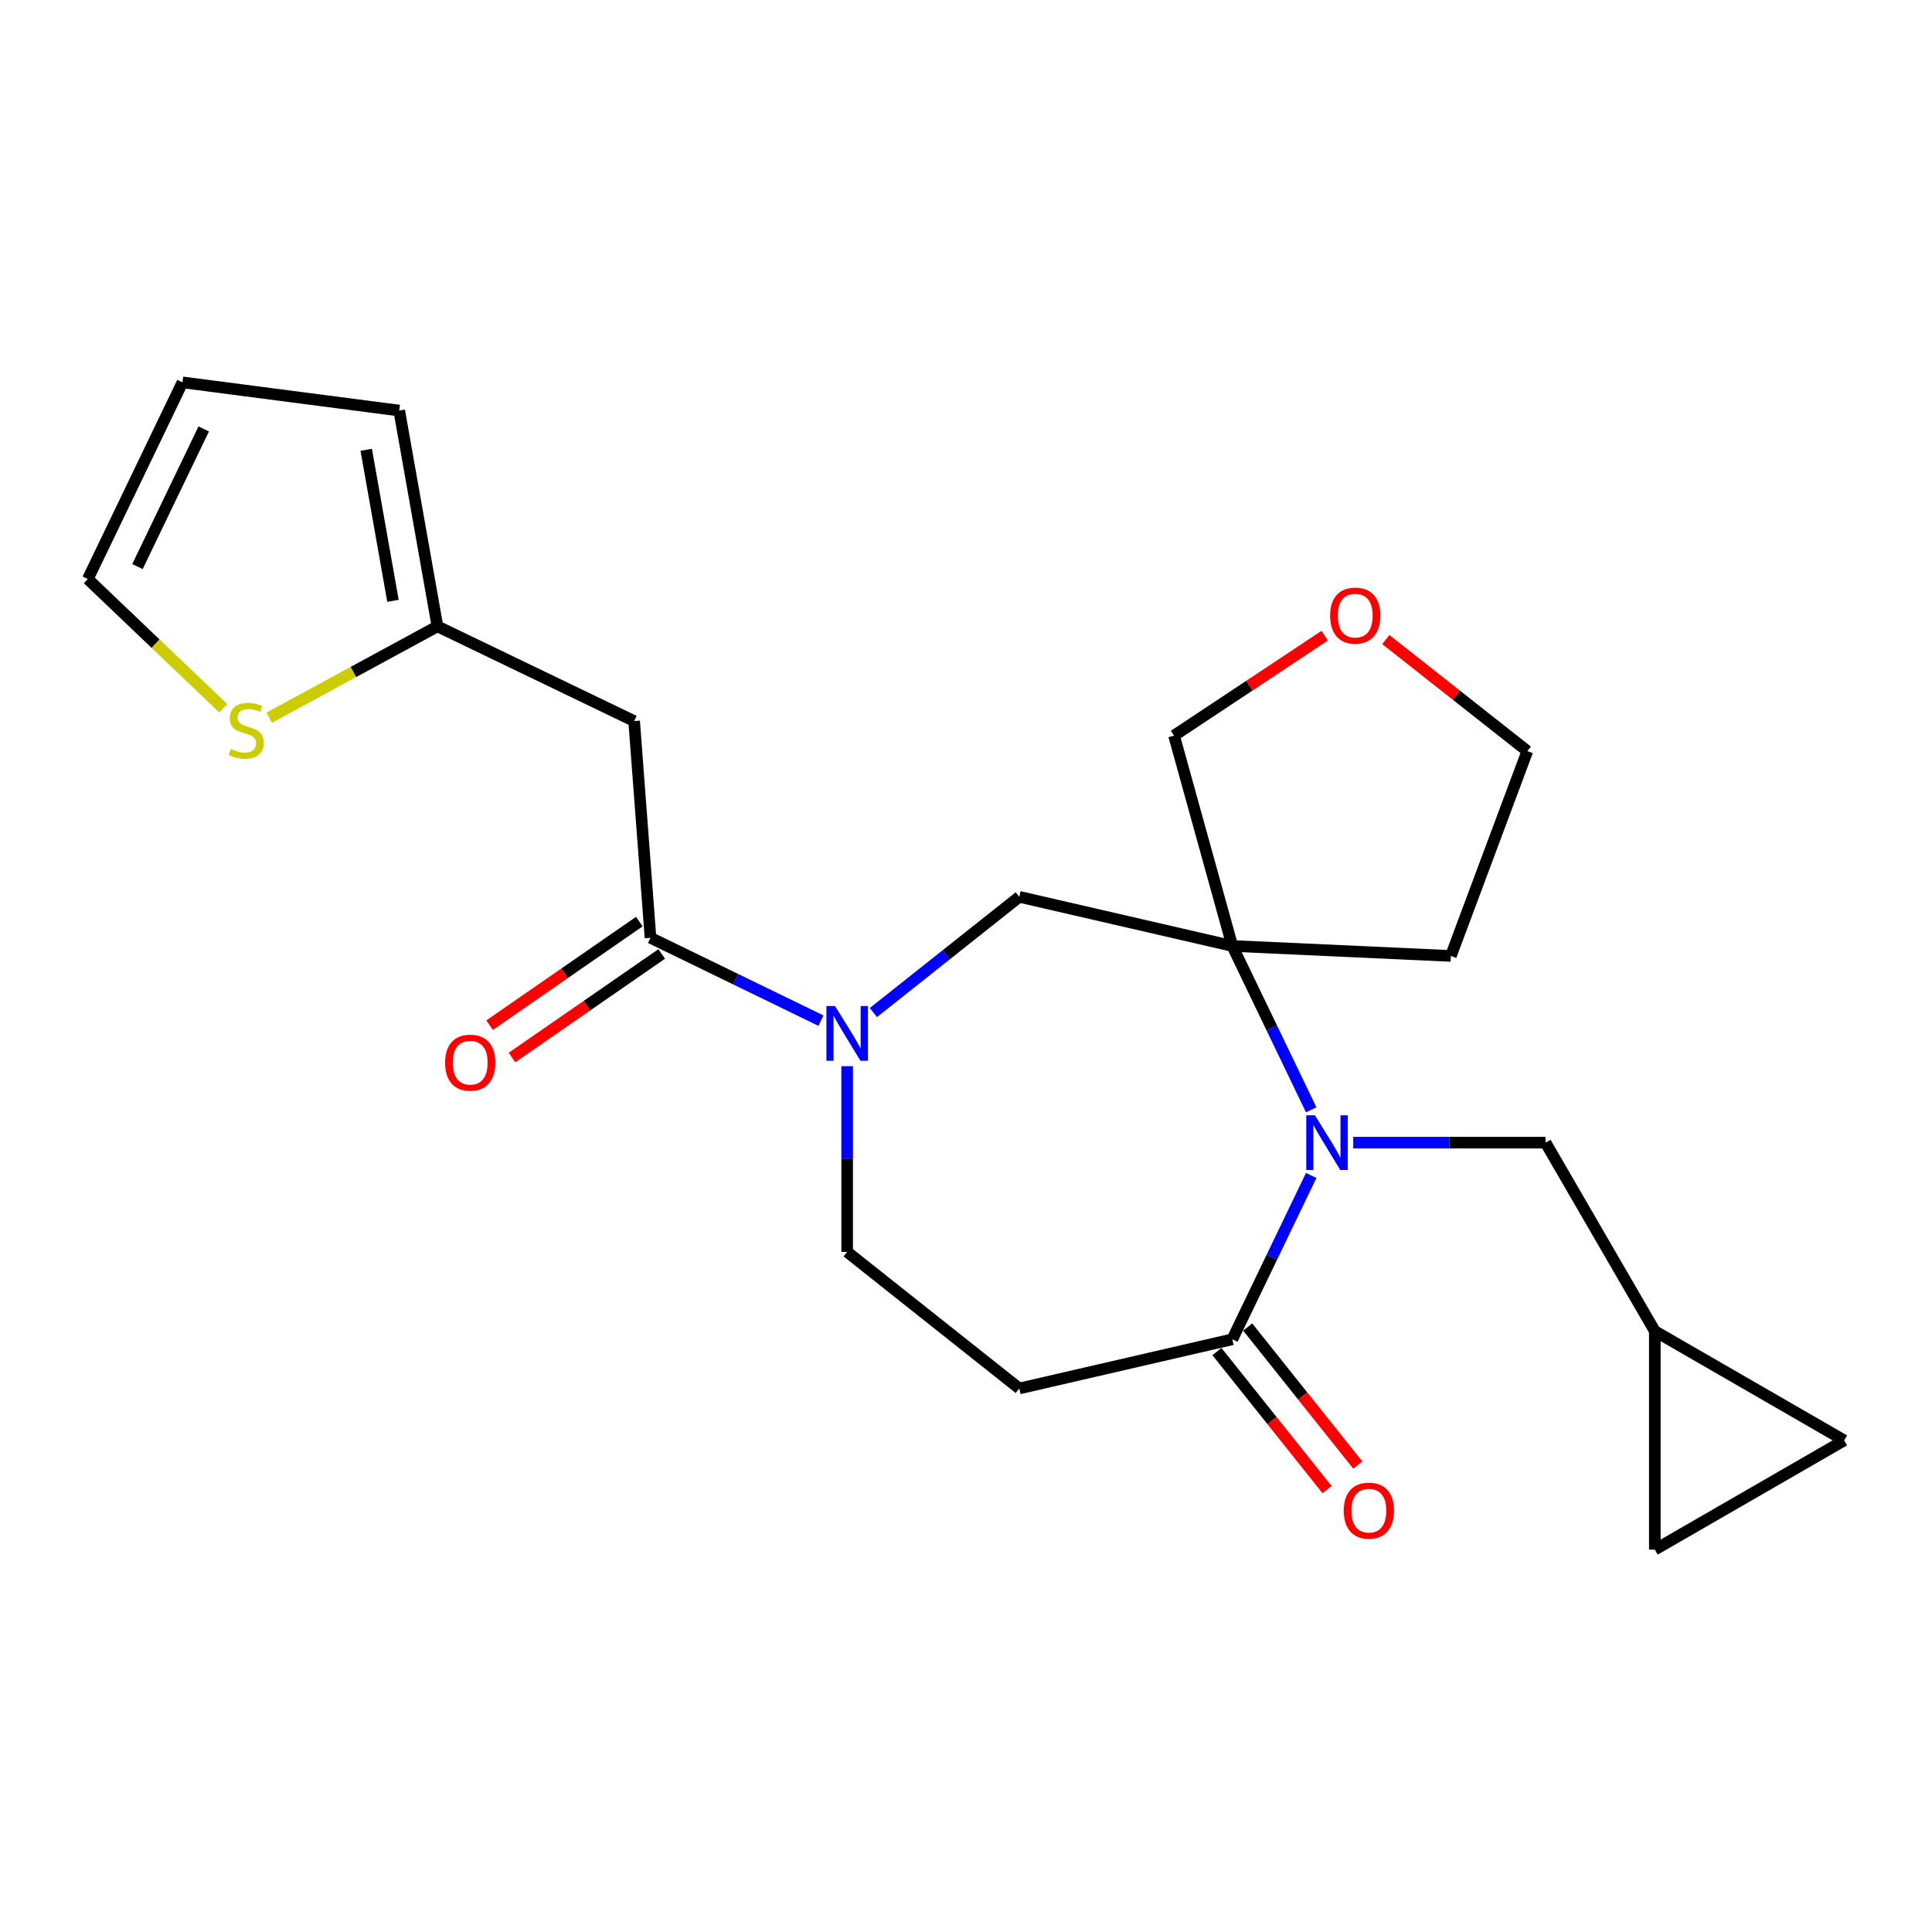 <?xml version='1.0' encoding='iso-8859-1'?>
<svg version='1.1' baseProfile='full'
              xmlns='http://www.w3.org/2000/svg'
                      xmlns:rdkit='http://www.rdkit.org/xml'
                      xmlns:xlink='http://www.w3.org/1999/xlink'
                  xml:space='preserve'
width='1000px' height='1000px' viewBox='0 0 1000 1000'>
<!-- END OF HEADER -->
<rect style='opacity:1.0;fill:#FFFFFF;stroke:none' width='1000' height='1000' x='0' y='0'> </rect>
<path class='bond-0' d='M 678.686,574.445 L 658.266,532.035' style='fill:none;fill-rule:evenodd;stroke:#0000FF;stroke-width:6px;stroke-linecap:butt;stroke-linejoin:miter;stroke-opacity:1' />
<path class='bond-0' d='M 658.266,532.035 L 637.846,489.626' style='fill:none;fill-rule:evenodd;stroke:#000000;stroke-width:6px;stroke-linecap:butt;stroke-linejoin:miter;stroke-opacity:1' />
<path class='bond-3' d='M 678.685,608.414 L 658.265,650.818' style='fill:none;fill-rule:evenodd;stroke:#0000FF;stroke-width:6px;stroke-linecap:butt;stroke-linejoin:miter;stroke-opacity:1' />
<path class='bond-3' d='M 658.265,650.818 L 637.846,693.221' style='fill:none;fill-rule:evenodd;stroke:#000000;stroke-width:6px;stroke-linecap:butt;stroke-linejoin:miter;stroke-opacity:1' />
<path class='bond-8' d='M 700.431,591.429 L 750.2,591.429' style='fill:none;fill-rule:evenodd;stroke:#0000FF;stroke-width:6px;stroke-linecap:butt;stroke-linejoin:miter;stroke-opacity:1' />
<path class='bond-8' d='M 750.2,591.429 L 799.968,591.429' style='fill:none;fill-rule:evenodd;stroke:#000000;stroke-width:6px;stroke-linecap:butt;stroke-linejoin:miter;stroke-opacity:1' />
<path class='bond-5' d='M 637.846,489.626 L 527.58,464.195' style='fill:none;fill-rule:evenodd;stroke:#000000;stroke-width:6px;stroke-linecap:butt;stroke-linejoin:miter;stroke-opacity:1' />
<path class='bond-19' d='M 637.846,489.626 L 750.962,494.796' style='fill:none;fill-rule:evenodd;stroke:#000000;stroke-width:6px;stroke-linecap:butt;stroke-linejoin:miter;stroke-opacity:1' />
<path class='bond-21' d='M 637.846,489.626 L 607.686,380.764' style='fill:none;fill-rule:evenodd;stroke:#000000;stroke-width:6px;stroke-linecap:butt;stroke-linejoin:miter;stroke-opacity:1' />
<path class='bond-1' d='M 452.076,524.1 L 489.828,494.148' style='fill:none;fill-rule:evenodd;stroke:#0000FF;stroke-width:6px;stroke-linecap:butt;stroke-linejoin:miter;stroke-opacity:1' />
<path class='bond-1' d='M 489.828,494.148 L 527.58,464.195' style='fill:none;fill-rule:evenodd;stroke:#000000;stroke-width:6px;stroke-linecap:butt;stroke-linejoin:miter;stroke-opacity:1' />
<path class='bond-2' d='M 424.923,528.281 L 380.812,506.838' style='fill:none;fill-rule:evenodd;stroke:#0000FF;stroke-width:6px;stroke-linecap:butt;stroke-linejoin:miter;stroke-opacity:1' />
<path class='bond-2' d='M 380.812,506.838 L 336.701,485.395' style='fill:none;fill-rule:evenodd;stroke:#000000;stroke-width:6px;stroke-linecap:butt;stroke-linejoin:miter;stroke-opacity:1' />
<path class='bond-24' d='M 438.493,551.865 L 438.493,599.929' style='fill:none;fill-rule:evenodd;stroke:#0000FF;stroke-width:6px;stroke-linecap:butt;stroke-linejoin:miter;stroke-opacity:1' />
<path class='bond-24' d='M 438.493,599.929 L 438.493,647.993' style='fill:none;fill-rule:evenodd;stroke:#000000;stroke-width:6px;stroke-linecap:butt;stroke-linejoin:miter;stroke-opacity:1' />
<path class='bond-4' d='M 336.701,485.395 L 328.228,373.23' style='fill:none;fill-rule:evenodd;stroke:#000000;stroke-width:6px;stroke-linecap:butt;stroke-linejoin:miter;stroke-opacity:1' />
<path class='bond-14' d='M 330.908,477.023 L 292.172,503.825' style='fill:none;fill-rule:evenodd;stroke:#000000;stroke-width:6px;stroke-linecap:butt;stroke-linejoin:miter;stroke-opacity:1' />
<path class='bond-14' d='M 292.172,503.825 L 253.437,530.627' style='fill:none;fill-rule:evenodd;stroke:#FF0000;stroke-width:6px;stroke-linecap:butt;stroke-linejoin:miter;stroke-opacity:1' />
<path class='bond-14' d='M 342.494,493.768 L 303.759,520.57' style='fill:none;fill-rule:evenodd;stroke:#000000;stroke-width:6px;stroke-linecap:butt;stroke-linejoin:miter;stroke-opacity:1' />
<path class='bond-14' d='M 303.759,520.57 L 265.023,547.372' style='fill:none;fill-rule:evenodd;stroke:#FF0000;stroke-width:6px;stroke-linecap:butt;stroke-linejoin:miter;stroke-opacity:1' />
<path class='bond-6' d='M 637.846,693.221 L 527.58,718.675' style='fill:none;fill-rule:evenodd;stroke:#000000;stroke-width:6px;stroke-linecap:butt;stroke-linejoin:miter;stroke-opacity:1' />
<path class='bond-15' d='M 629.887,699.571 L 658.39,735.295' style='fill:none;fill-rule:evenodd;stroke:#000000;stroke-width:6px;stroke-linecap:butt;stroke-linejoin:miter;stroke-opacity:1' />
<path class='bond-15' d='M 658.39,735.295 L 686.894,771.019' style='fill:none;fill-rule:evenodd;stroke:#FF0000;stroke-width:6px;stroke-linecap:butt;stroke-linejoin:miter;stroke-opacity:1' />
<path class='bond-15' d='M 645.804,686.871 L 674.308,722.595' style='fill:none;fill-rule:evenodd;stroke:#000000;stroke-width:6px;stroke-linecap:butt;stroke-linejoin:miter;stroke-opacity:1' />
<path class='bond-15' d='M 674.308,722.595 L 702.811,758.319' style='fill:none;fill-rule:evenodd;stroke:#FF0000;stroke-width:6px;stroke-linecap:butt;stroke-linejoin:miter;stroke-opacity:1' />
<path class='bond-7' d='M 328.228,373.23 L 226.424,324.2' style='fill:none;fill-rule:evenodd;stroke:#000000;stroke-width:6px;stroke-linecap:butt;stroke-linejoin:miter;stroke-opacity:1' />
<path class='bond-11' d='M 527.58,718.675 L 438.493,647.993' style='fill:none;fill-rule:evenodd;stroke:#000000;stroke-width:6px;stroke-linecap:butt;stroke-linejoin:miter;stroke-opacity:1' />
<path class='bond-9' d='M 226.424,324.2 L 182.89,347.838' style='fill:none;fill-rule:evenodd;stroke:#000000;stroke-width:6px;stroke-linecap:butt;stroke-linejoin:miter;stroke-opacity:1' />
<path class='bond-9' d='M 182.89,347.838 L 139.356,371.477' style='fill:none;fill-rule:evenodd;stroke:#CCCC00;stroke-width:6px;stroke-linecap:butt;stroke-linejoin:miter;stroke-opacity:1' />
<path class='bond-17' d='M 226.424,324.2 L 206.638,212.51' style='fill:none;fill-rule:evenodd;stroke:#000000;stroke-width:6px;stroke-linecap:butt;stroke-linejoin:miter;stroke-opacity:1' />
<path class='bond-17' d='M 203.406,310.999 L 189.555,232.815' style='fill:none;fill-rule:evenodd;stroke:#000000;stroke-width:6px;stroke-linecap:butt;stroke-linejoin:miter;stroke-opacity:1' />
<path class='bond-10' d='M 799.968,591.429 L 856.532,688.99' style='fill:none;fill-rule:evenodd;stroke:#000000;stroke-width:6px;stroke-linecap:butt;stroke-linejoin:miter;stroke-opacity:1' />
<path class='bond-16' d='M 115.547,366.569 L 80.501,333.133' style='fill:none;fill-rule:evenodd;stroke:#CCCC00;stroke-width:6px;stroke-linecap:butt;stroke-linejoin:miter;stroke-opacity:1' />
<path class='bond-16' d='M 80.501,333.133 L 45.455,299.697' style='fill:none;fill-rule:evenodd;stroke:#000000;stroke-width:6px;stroke-linecap:butt;stroke-linejoin:miter;stroke-opacity:1' />
<path class='bond-12' d='M 856.532,688.99 L 856.532,802.084' style='fill:none;fill-rule:evenodd;stroke:#000000;stroke-width:6px;stroke-linecap:butt;stroke-linejoin:miter;stroke-opacity:1' />
<path class='bond-13' d='M 856.532,688.99 L 954.545,745.543' style='fill:none;fill-rule:evenodd;stroke:#000000;stroke-width:6px;stroke-linecap:butt;stroke-linejoin:miter;stroke-opacity:1' />
<path class='bond-23' d='M 856.532,802.084 L 954.545,745.543' style='fill:none;fill-rule:evenodd;stroke:#000000;stroke-width:6px;stroke-linecap:butt;stroke-linejoin:miter;stroke-opacity:1' />
<path class='bond-26' d='M 45.455,299.697 L 94.45,197.916' style='fill:none;fill-rule:evenodd;stroke:#000000;stroke-width:6px;stroke-linecap:butt;stroke-linejoin:miter;stroke-opacity:1' />
<path class='bond-26' d='M 71.152,293.262 L 105.448,222.016' style='fill:none;fill-rule:evenodd;stroke:#000000;stroke-width:6px;stroke-linecap:butt;stroke-linejoin:miter;stroke-opacity:1' />
<path class='bond-18' d='M 206.638,212.51 L 94.45,197.916' style='fill:none;fill-rule:evenodd;stroke:#000000;stroke-width:6px;stroke-linecap:butt;stroke-linejoin:miter;stroke-opacity:1' />
<path class='bond-22' d='M 750.962,494.796 L 790.545,388.773' style='fill:none;fill-rule:evenodd;stroke:#000000;stroke-width:6px;stroke-linecap:butt;stroke-linejoin:miter;stroke-opacity:1' />
<path class='bond-20' d='M 685.666,329.044 L 646.676,354.904' style='fill:none;fill-rule:evenodd;stroke:#FF0000;stroke-width:6px;stroke-linecap:butt;stroke-linejoin:miter;stroke-opacity:1' />
<path class='bond-20' d='M 646.676,354.904 L 607.686,380.764' style='fill:none;fill-rule:evenodd;stroke:#000000;stroke-width:6px;stroke-linecap:butt;stroke-linejoin:miter;stroke-opacity:1' />
<path class='bond-25' d='M 717.315,331.04 L 753.93,359.906' style='fill:none;fill-rule:evenodd;stroke:#FF0000;stroke-width:6px;stroke-linecap:butt;stroke-linejoin:miter;stroke-opacity:1' />
<path class='bond-25' d='M 753.93,359.906 L 790.545,388.773' style='fill:none;fill-rule:evenodd;stroke:#000000;stroke-width:6px;stroke-linecap:butt;stroke-linejoin:miter;stroke-opacity:1' />
<path  class='atom-0' d='M 680.604 577.269
L 689.884 592.269
Q 690.804 593.749, 692.284 596.429
Q 693.764 599.109, 693.844 599.269
L 693.844 577.269
L 697.604 577.269
L 697.604 605.589
L 693.724 605.589
L 683.764 589.189
Q 682.604 587.269, 681.364 585.069
Q 680.164 582.869, 679.804 582.189
L 679.804 605.589
L 676.124 605.589
L 676.124 577.269
L 680.604 577.269
' fill='#0000FF'/>
<path  class='atom-2' d='M 432.233 520.717
L 441.513 535.717
Q 442.433 537.197, 443.913 539.877
Q 445.393 542.557, 445.473 542.717
L 445.473 520.717
L 449.233 520.717
L 449.233 549.037
L 445.353 549.037
L 435.393 532.637
Q 434.233 530.717, 432.993 528.517
Q 431.793 526.317, 431.433 525.637
L 431.433 549.037
L 427.753 549.037
L 427.753 520.717
L 432.233 520.717
' fill='#0000FF'/>
<path  class='atom-10' d='M 119.461 387.656
Q 119.781 387.776, 121.101 388.336
Q 122.421 388.896, 123.861 389.256
Q 125.341 389.576, 126.781 389.576
Q 129.461 389.576, 131.021 388.296
Q 132.581 386.976, 132.581 384.696
Q 132.581 383.136, 131.781 382.176
Q 131.021 381.216, 129.821 380.696
Q 128.621 380.176, 126.621 379.576
Q 124.101 378.816, 122.581 378.096
Q 121.101 377.376, 120.021 375.856
Q 118.981 374.336, 118.981 371.776
Q 118.981 368.216, 121.381 366.016
Q 123.821 363.816, 128.621 363.816
Q 131.901 363.816, 135.621 365.376
L 134.701 368.456
Q 131.301 367.056, 128.741 367.056
Q 125.981 367.056, 124.461 368.216
Q 122.941 369.336, 122.981 371.296
Q 122.981 372.816, 123.741 373.736
Q 124.541 374.656, 125.661 375.176
Q 126.821 375.696, 128.741 376.296
Q 131.301 377.096, 132.821 377.896
Q 134.341 378.696, 135.421 380.336
Q 136.541 381.936, 136.541 384.696
Q 136.541 388.616, 133.901 390.736
Q 131.301 392.816, 126.941 392.816
Q 124.421 392.816, 122.501 392.256
Q 120.621 391.736, 118.381 390.816
L 119.461 387.656
' fill='#CCCC00'/>
<path  class='atom-15' d='M 230.393 550.037
Q 230.393 543.237, 233.753 539.437
Q 237.113 535.637, 243.393 535.637
Q 249.673 535.637, 253.033 539.437
Q 256.393 543.237, 256.393 550.037
Q 256.393 556.917, 252.993 560.837
Q 249.593 564.717, 243.393 564.717
Q 237.153 564.717, 233.753 560.837
Q 230.393 556.957, 230.393 550.037
M 243.393 561.517
Q 247.713 561.517, 250.033 558.637
Q 252.393 555.717, 252.393 550.037
Q 252.393 544.477, 250.033 541.677
Q 247.713 538.837, 243.393 538.837
Q 239.073 538.837, 236.713 541.637
Q 234.393 544.437, 234.393 550.037
Q 234.393 555.757, 236.713 558.637
Q 239.073 561.517, 243.393 561.517
' fill='#FF0000'/>
<path  class='atom-16' d='M 695.539 781.903
Q 695.539 775.103, 698.899 771.303
Q 702.259 767.503, 708.539 767.503
Q 714.819 767.503, 718.179 771.303
Q 721.539 775.103, 721.539 781.903
Q 721.539 788.783, 718.139 792.703
Q 714.739 796.583, 708.539 796.583
Q 702.299 796.583, 698.899 792.703
Q 695.539 788.823, 695.539 781.903
M 708.539 793.383
Q 712.859 793.383, 715.179 790.503
Q 717.539 787.583, 717.539 781.903
Q 717.539 776.343, 715.179 773.543
Q 712.859 770.703, 708.539 770.703
Q 704.219 770.703, 701.859 773.503
Q 699.539 776.303, 699.539 781.903
Q 699.539 787.623, 701.859 790.503
Q 704.219 793.383, 708.539 793.383
' fill='#FF0000'/>
<path  class='atom-21' d='M 688.48 318.635
Q 688.48 311.835, 691.84 308.035
Q 695.2 304.235, 701.48 304.235
Q 707.76 304.235, 711.12 308.035
Q 714.48 311.835, 714.48 318.635
Q 714.48 325.515, 711.08 329.435
Q 707.68 333.315, 701.48 333.315
Q 695.24 333.315, 691.84 329.435
Q 688.48 325.555, 688.48 318.635
M 701.48 330.115
Q 705.8 330.115, 708.12 327.235
Q 710.48 324.315, 710.48 318.635
Q 710.48 313.075, 708.12 310.275
Q 705.8 307.435, 701.48 307.435
Q 697.16 307.435, 694.8 310.235
Q 692.48 313.035, 692.48 318.635
Q 692.48 324.355, 694.8 327.235
Q 697.16 330.115, 701.48 330.115
' fill='#FF0000'/>
</svg>
